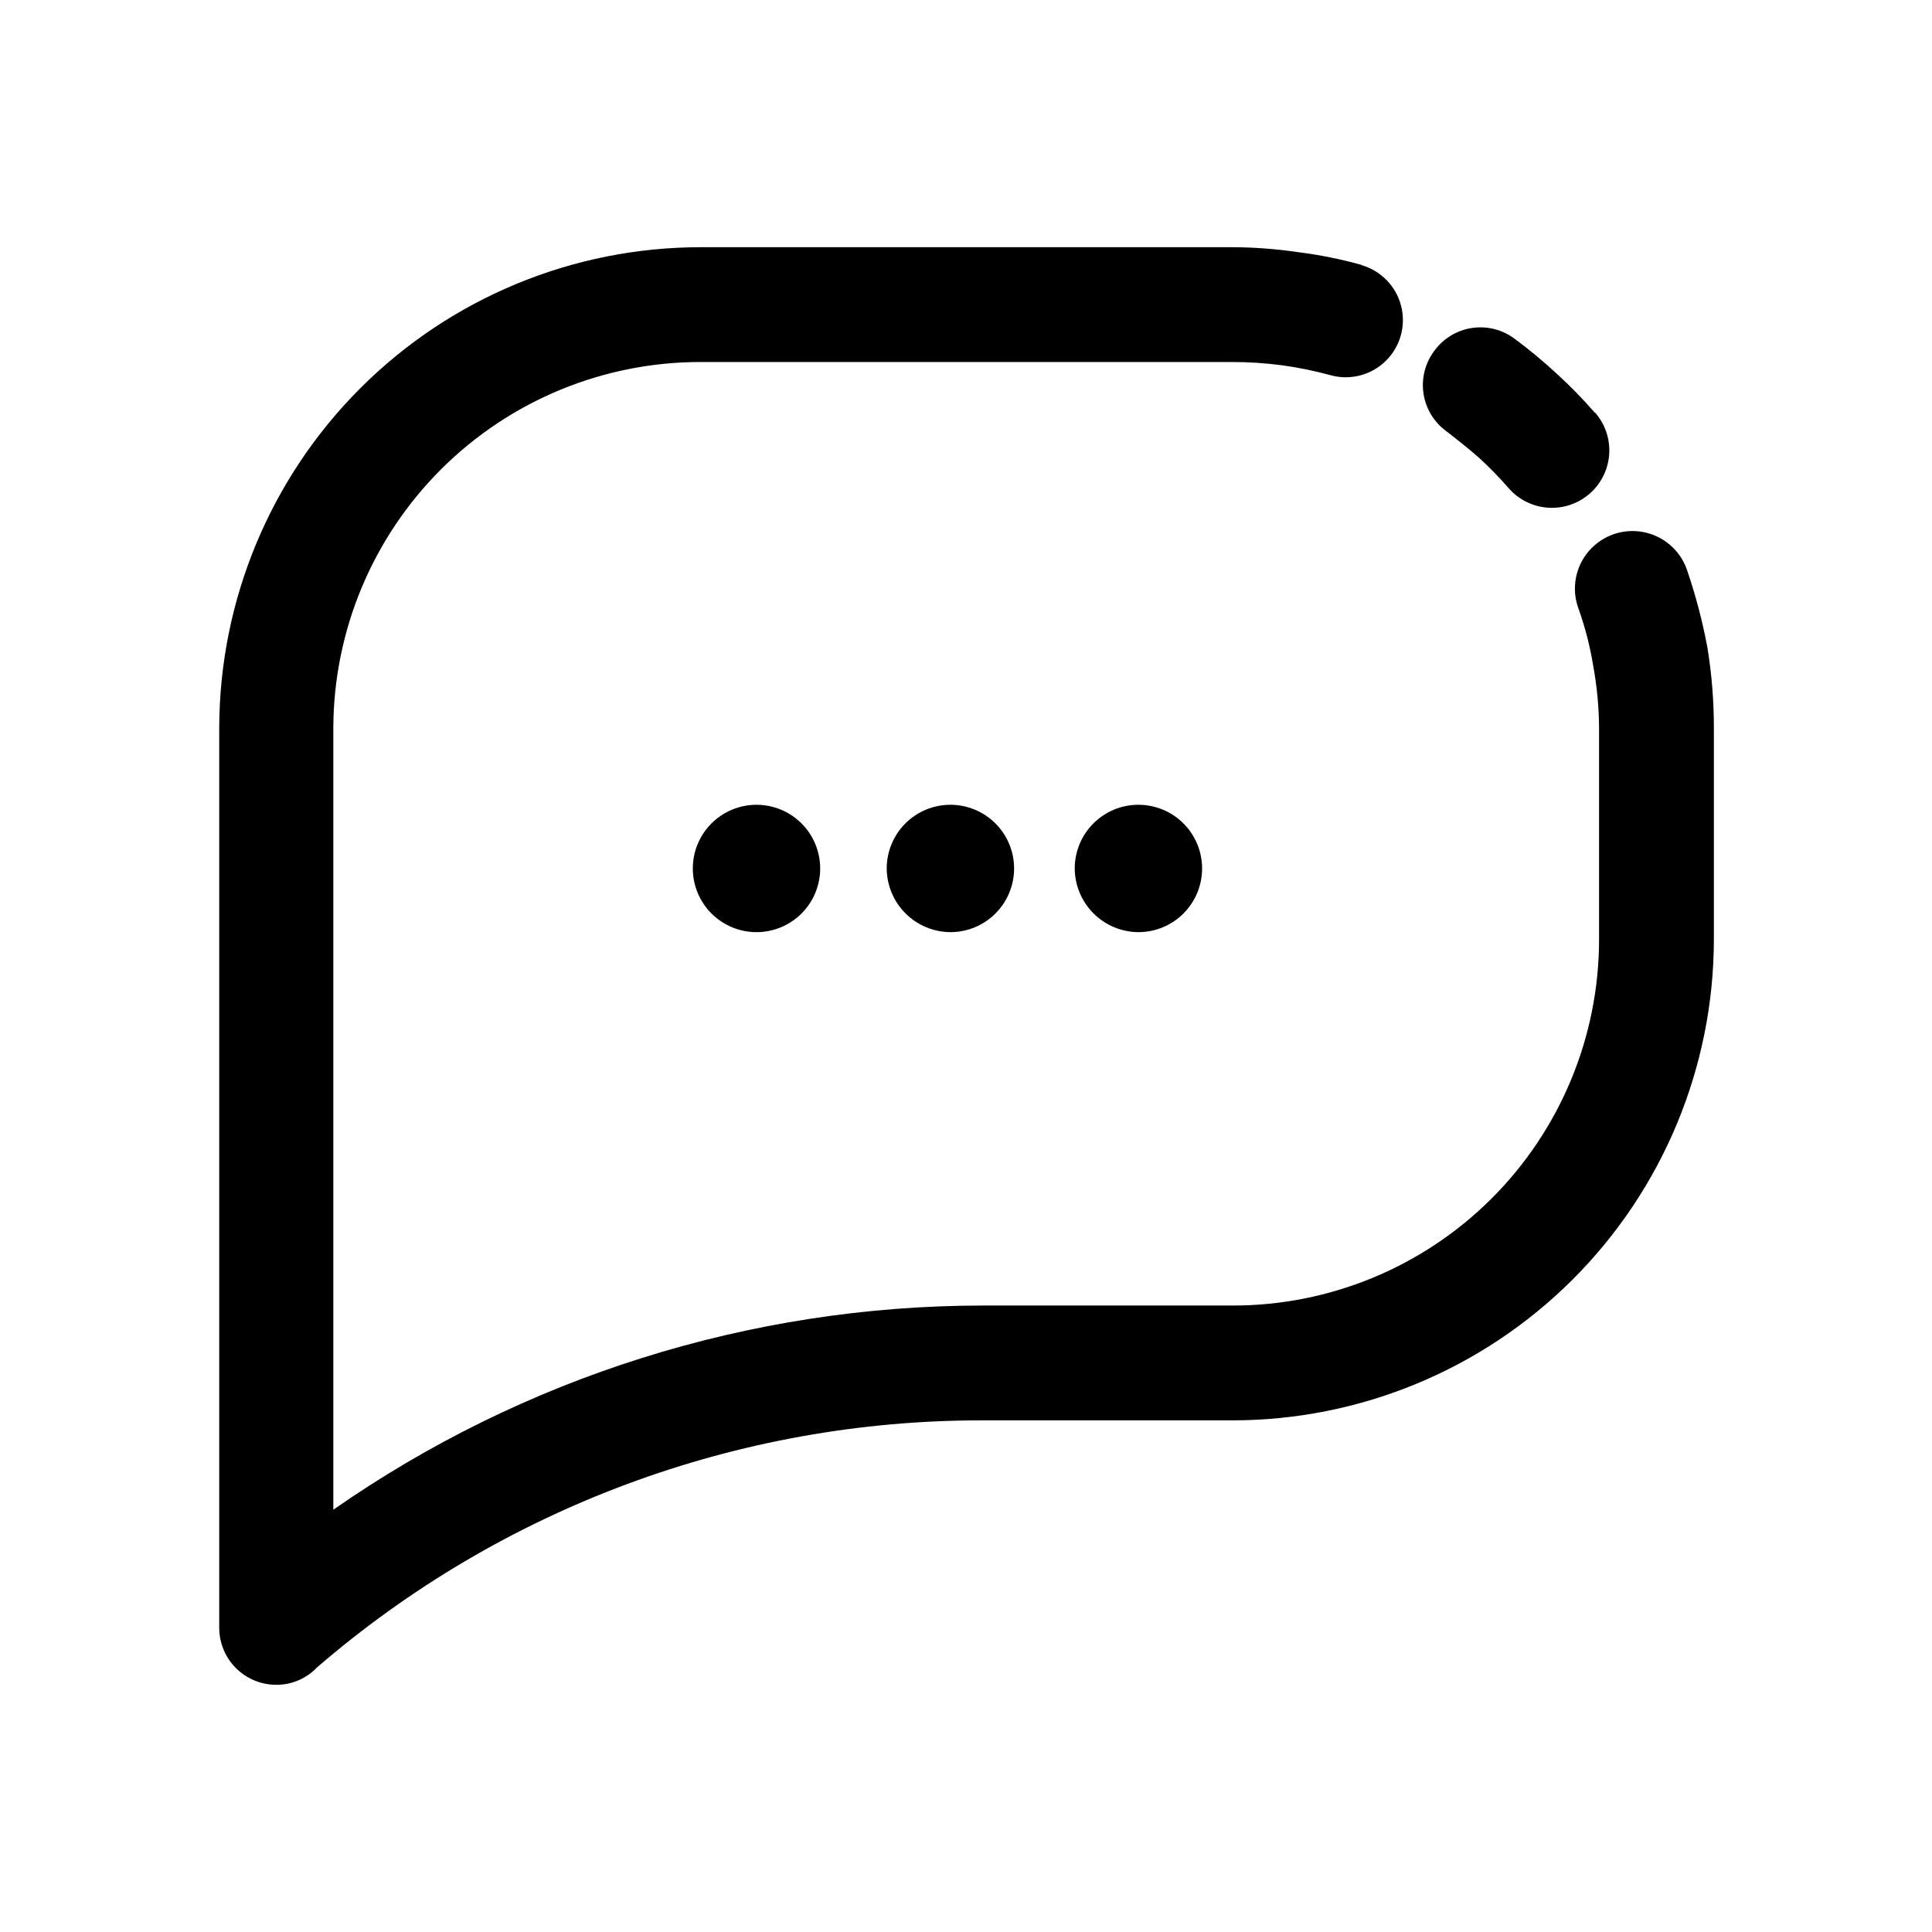 <?xml version="1.0" encoding="UTF-8"?>
<!-- Uploaded to: ICON Repo, www.svgrepo.com, Generator: ICON Repo Mixer Tools -->
<svg fill="#000000" width="800px" height="800px" version="1.1" viewBox="144 144 512 512" xmlns="http://www.w3.org/2000/svg">
 <g>
  <path d="m344.58 391.03c4.473-0.027 8.754-1.828 11.898-5.008 3.148-3.18 4.902-7.481 4.879-11.953-0.023-4.473-1.82-8.754-4.996-11.906-3.176-3.148-7.473-4.906-11.949-4.887-4.473 0.016-8.754 1.809-11.906 4.984-3.152 3.172-4.918 7.469-4.902 11.941 0.012 4.484 1.812 8.781 4.996 11.938 3.188 3.156 7.496 4.918 11.98 4.891z" fill-rule="evenodd"/>
  <path d="m395.97 391.03c4.473-0.027 8.754-1.828 11.898-5.008 3.144-3.18 4.898-7.481 4.879-11.953-0.023-4.473-1.82-8.754-5-11.906-3.176-3.148-7.473-4.906-11.945-4.887-4.473 0.016-8.758 1.809-11.91 4.984-3.152 3.172-4.914 7.469-4.902 11.941 0.043 4.477 1.848 8.758 5.027 11.91 3.18 3.148 7.477 4.918 11.953 4.918z" fill-rule="evenodd"/>
  <path d="m445.79 391.03c4.477-0.027 8.754-1.828 11.902-5.008 3.144-3.18 4.898-7.481 4.875-11.953-0.02-4.473-1.816-8.754-4.996-11.906-3.176-3.148-7.473-4.906-11.945-4.887-4.477 0.016-8.758 1.809-11.91 4.984-3.152 3.172-4.914 7.469-4.902 11.941 0.039 4.477 1.848 8.758 5.027 11.91 3.18 3.148 7.473 4.918 11.949 4.918z" fill-rule="evenodd"/>
  <path d="m504.74 214.24c5.211 1.469 9.242 5.606 10.578 10.852 1.332 5.246-0.23 10.805-4.109 14.586-3.875 3.777-9.473 5.203-14.684 3.734-4.219-1.152-8.512-2.027-12.848-2.621-4.359-0.566-8.75-0.855-13.148-0.855h-140.81c-25.762-0.027-50.477 10.164-68.734 28.336-18.254 18.172-28.559 42.84-28.652 68.598v207.22c50.461-35.18 110.48-54.062 172-54.109h66.199c25.754 0.051 50.469-10.133 68.707-28.316 18.238-18.18 28.504-42.867 28.527-68.617v-56.176c-0.035-5.441-0.539-10.867-1.512-16.223-0.859-5.32-2.207-10.547-4.027-15.617-1.801-5.148-0.719-10.867 2.84-15s9.051-6.051 14.41-5.035c5.356 1.016 9.766 4.809 11.566 9.957 2.316 6.746 4.133 13.648 5.441 20.656 1.145 7.031 1.715 14.141 1.711 21.262v56.176c-0.066 33.809-13.547 66.211-37.484 90.09-23.934 23.883-56.367 37.285-90.18 37.273h-66.199c-64.738-0.066-127.34 23.184-176.34 65.492-2.809 2.945-6.707 4.606-10.781 4.586-4.008 0-7.852-1.59-10.688-4.426-2.832-2.836-4.426-6.68-4.426-10.688v-238.5c0.066-33.801 13.543-66.195 37.469-90.074 23.922-23.879 56.344-37.289 90.148-37.289h140.81c5.836 0.016 11.66 0.453 17.434 1.309 5.754 0.715 11.445 1.859 17.027 3.426zm62.07 39.195-0.004 0.004c3.547 4.121 4.625 9.82 2.828 14.953-1.797 5.133-6.195 8.914-11.539 9.926-5.34 1.008-10.816-0.906-14.363-5.031-2.414-2.781-4.988-5.422-7.707-7.91-2.621-2.316-5.492-4.586-8.664-7.055v0.004c-3.258-2.344-5.445-5.887-6.09-9.844-0.641-3.961 0.316-8.016 2.664-11.266 2.336-3.352 5.934-5.613 9.969-6.269 4.035-0.652 8.16 0.352 11.441 2.793 3.91 2.898 7.664 6.012 11.234 9.32 3.559 3.242 6.922 6.691 10.078 10.328z"/>
 </g>
</svg>